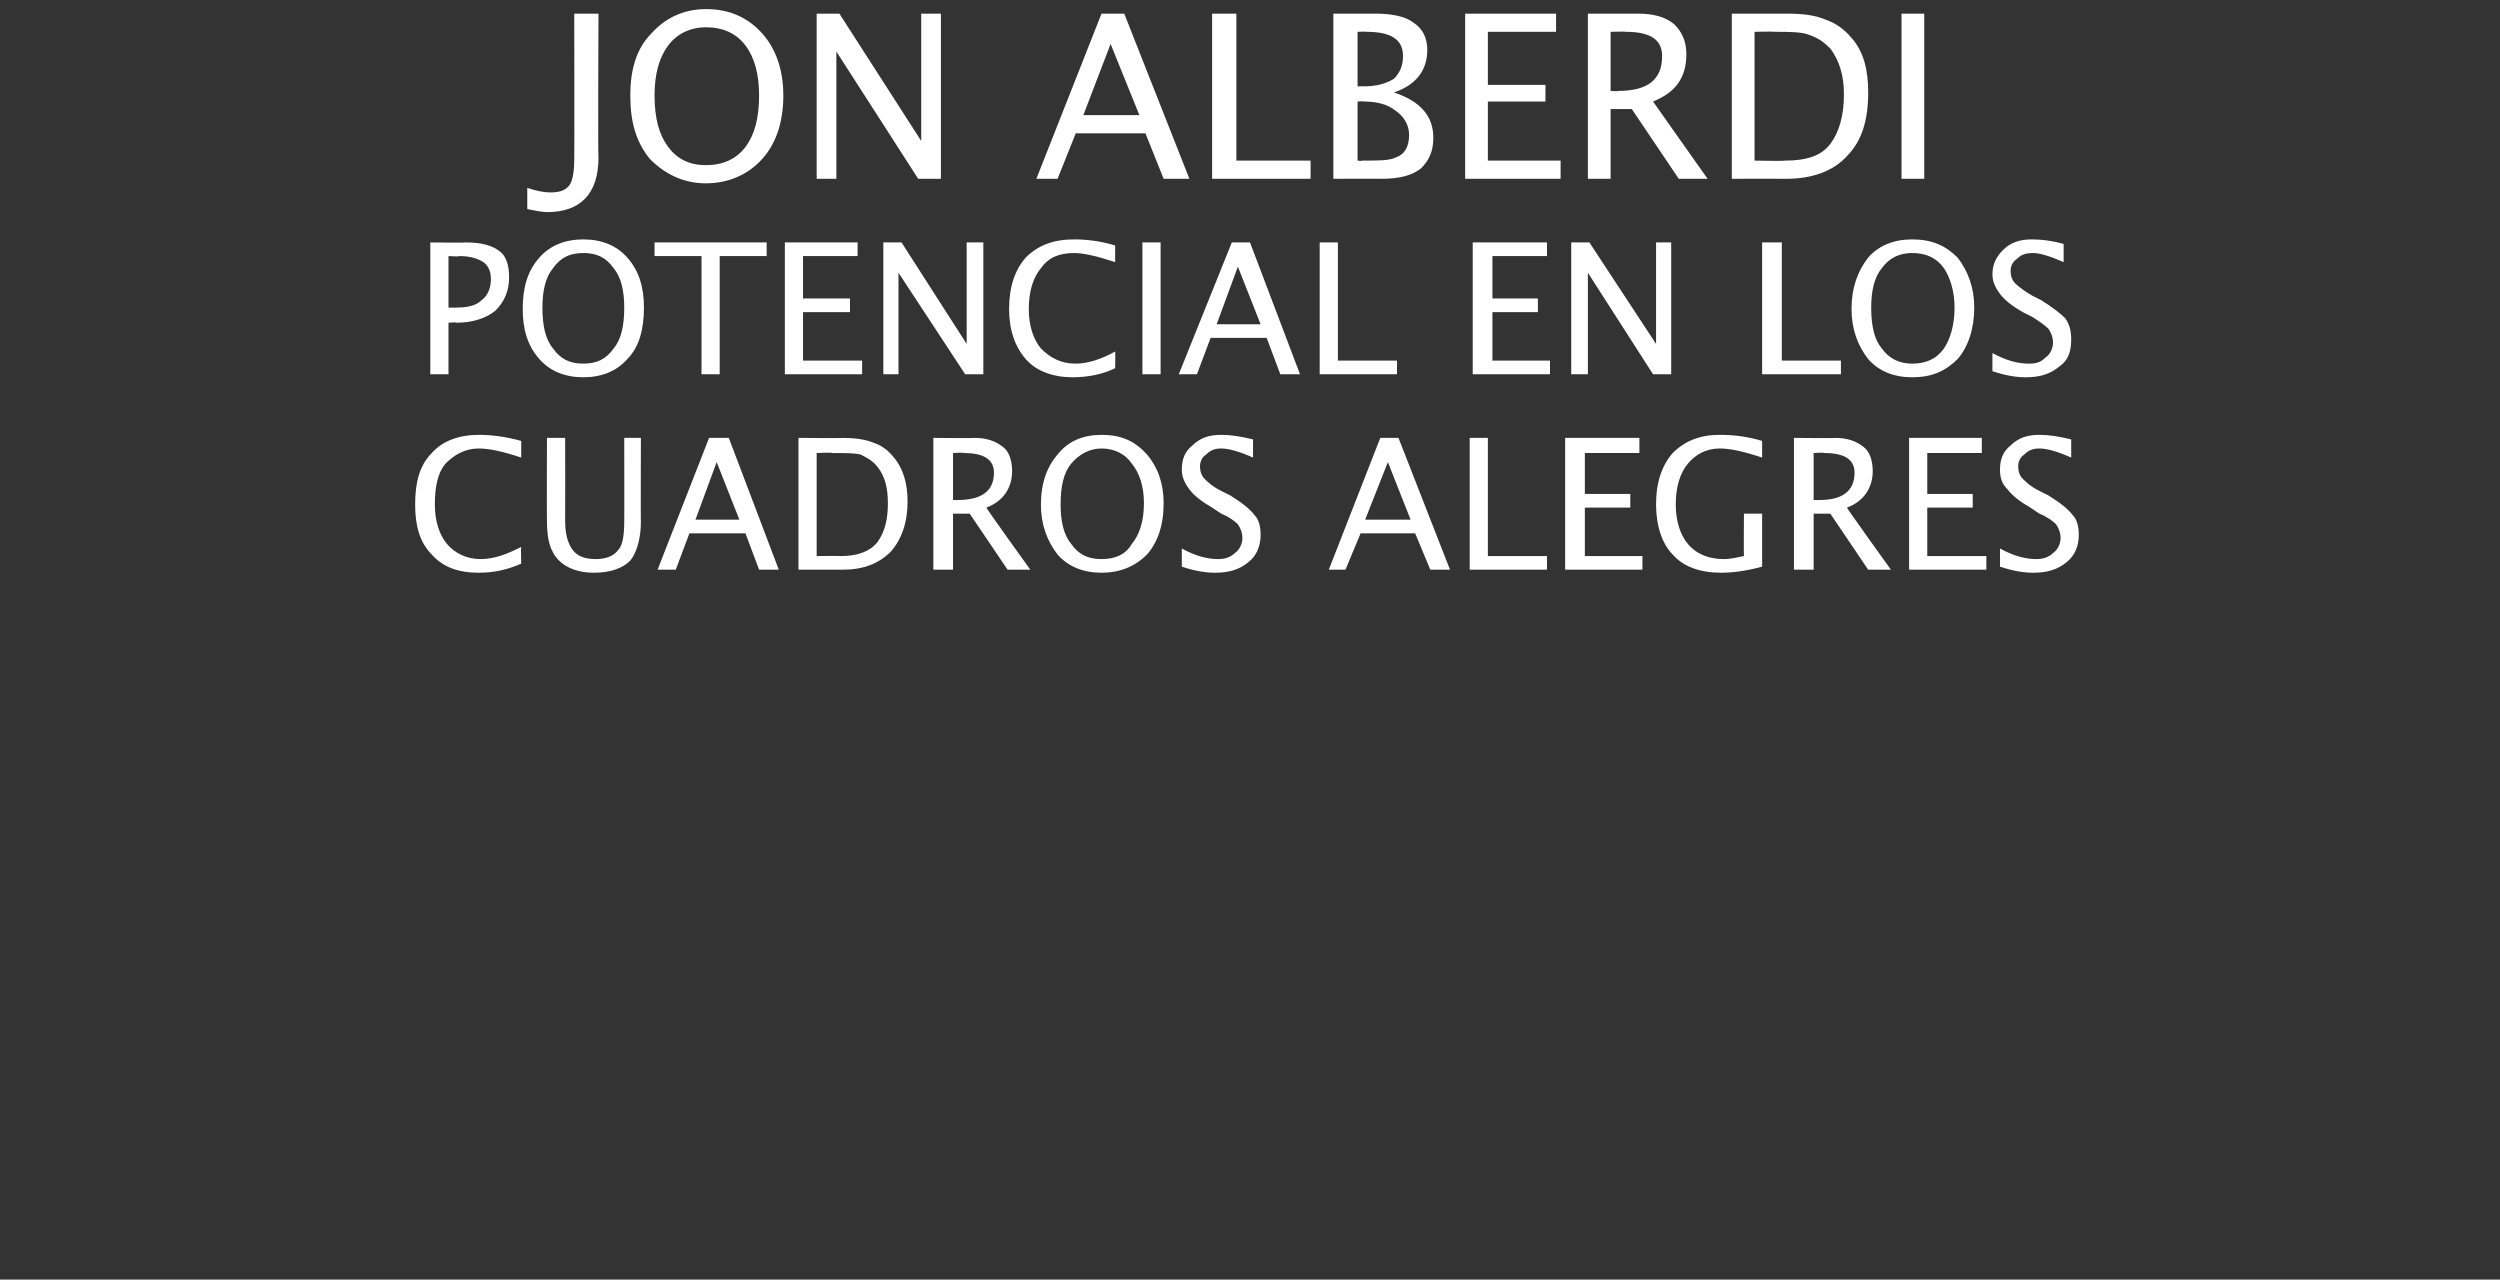 <?xml version="1.0" standalone="no"?><!DOCTYPE svg PUBLIC "-//W3C//DTD SVG 1.1//EN" "http://www.w3.org/Graphics/SVG/1.1/DTD/svg11.dtd"><svg xmlns="http://www.w3.org/2000/svg" version="1.1" width="165px" height="84.455px" viewBox="0 0 165 84.455"><rect x="0" y="0" width="165" height="84.455" fill="#333333" stroke="none"/>  <desc>Jon Alberdi Potencial en los cuadros alegres</desc>  <defs/>  <g id="Polygon27721">    <path d="M 34.4 37.2 C 33.5 37.6 32.6 37.8 31.6 37.8 C 30.2 37.8 29.2 37.4 28.5 36.6 C 27.7 35.8 27.4 34.7 27.4 33.3 C 27.4 31.8 27.7 30.7 28.5 29.9 C 29.2 29.1 30.3 28.7 31.6 28.7 C 32.4 28.7 33.3 28.8 34.4 29.1 C 34.4 29.1 34.4 30.2 34.4 30.2 C 33.2 29.8 32.3 29.6 31.6 29.6 C 30.7 29.6 30 30 29.4 30.6 C 28.9 31.2 28.7 32.1 28.7 33.3 C 28.7 34.4 29 35.3 29.5 35.9 C 30 36.5 30.8 36.9 31.7 36.9 C 32.6 36.9 33.4 36.6 34.4 36.1 C 34.37 36.1 34.4 37.2 34.4 37.2 C 34.4 37.2 34.37 37.16 34.4 37.2 Z M 36.1 28.9 L 37.3 28.9 C 37.3 28.9 37.31 34.4 37.3 34.4 C 37.3 35.3 37.5 35.9 37.8 36.3 C 38.1 36.7 38.6 36.9 39.3 36.9 C 40 36.9 40.5 36.7 40.8 36.3 C 41.1 36 41.2 35.3 41.2 34.4 C 41.21 34.44 41.2 28.9 41.2 28.9 L 42.3 28.9 C 42.3 28.9 42.28 34.43 42.3 34.4 C 42.3 35.6 42 36.5 41.6 37 C 41.1 37.5 40.3 37.8 39.2 37.8 C 38.2 37.8 37.4 37.5 36.9 37 C 36.3 36.4 36.1 35.6 36.1 34.4 C 36.08 34.39 36.1 28.9 36.1 28.9 Z M 48.8 34.3 L 47.3 30.5 L 45.9 34.3 L 48.8 34.3 Z M 50.1 37.6 L 49.2 35.2 L 45.5 35.2 L 44.6 37.6 L 43.4 37.6 L 46.8 28.9 L 48.1 28.9 L 51.4 37.6 L 50.1 37.6 Z M 52.7 37.6 L 52.7 28.9 C 52.7 28.9 55.56 28.93 55.6 28.9 C 56.4 28.9 57.1 29 57.6 29.2 C 58.2 29.4 58.6 29.7 59 30.2 C 59.6 30.9 59.9 31.9 59.9 33.1 C 59.9 34.5 59.5 35.6 58.8 36.4 C 58 37.2 57 37.6 55.6 37.6 C 55.57 37.6 52.7 37.6 52.7 37.6 Z M 53.9 36.7 C 53.9 36.7 55.48 36.68 55.5 36.7 C 56.6 36.7 57.4 36.4 57.9 35.8 C 58.4 35.1 58.6 34.3 58.6 33.2 C 58.6 32.2 58.4 31.4 57.9 30.8 C 57.6 30.4 57.2 30.2 56.8 30 C 56.4 29.9 55.8 29.9 54.9 29.9 C 54.92 29.85 53.9 29.9 53.9 29.9 L 53.9 36.7 Z M 61.6 37.6 L 61.6 28.9 C 61.6 28.9 64.25 28.93 64.3 28.9 C 65.1 28.9 65.7 29.1 66.2 29.5 C 66.6 29.8 66.8 30.4 66.8 31.1 C 66.8 32.2 66.2 33.1 65.1 33.5 C 65.08 33.54 68 37.6 68 37.6 L 66.5 37.6 L 64 33.9 L 62.9 33.9 L 62.9 37.6 L 61.6 37.6 Z M 62.9 33 C 62.9 33 63.25 33.01 63.2 33 C 64.8 33 65.6 32.4 65.6 31.2 C 65.6 30.3 64.9 29.9 63.6 29.9 C 63.62 29.85 62.9 29.9 62.9 29.9 L 62.9 33 Z M 72.7 37.8 C 71.5 37.8 70.5 37.4 69.8 36.6 C 69.1 35.7 68.7 34.6 68.7 33.3 C 68.7 31.9 69.1 30.8 69.8 30 C 70.5 29.1 71.5 28.7 72.7 28.7 C 74 28.7 74.9 29.1 75.7 30 C 76.4 30.8 76.8 31.9 76.8 33.2 C 76.8 34.7 76.4 35.8 75.7 36.6 C 74.9 37.4 73.9 37.8 72.7 37.8 Z M 72.7 36.9 C 73.6 36.9 74.3 36.6 74.7 35.9 C 75.2 35.3 75.5 34.4 75.5 33.2 C 75.5 32.1 75.2 31.2 74.7 30.6 C 74.3 30 73.6 29.6 72.7 29.6 C 71.9 29.6 71.2 30 70.7 30.6 C 70.2 31.2 70 32.1 70 33.3 C 70 34.4 70.2 35.3 70.7 35.9 C 71.2 36.6 71.8 36.9 72.7 36.9 Z M 80.2 37.8 C 79.6 37.8 78.9 37.7 78 37.4 C 78 37.4 78 36.2 78 36.2 C 78.9 36.7 79.7 36.9 80.4 36.9 C 80.8 36.9 81.2 36.8 81.5 36.5 C 81.8 36.3 82 35.9 82 35.5 C 82 35.2 81.9 34.9 81.7 34.6 C 81.5 34.4 81.1 34.1 80.6 33.9 C 80.6 33.9 80 33.5 80 33.5 C 79.3 33.1 78.8 32.7 78.5 32.3 C 78.2 31.9 78 31.5 78 31 C 78 30.3 78.2 29.8 78.7 29.4 C 79.2 28.9 79.8 28.7 80.6 28.7 C 81.2 28.7 81.9 28.8 82.7 29 C 82.7 29 82.7 30.2 82.7 30.2 C 81.8 29.8 81.1 29.6 80.6 29.6 C 80.2 29.6 79.9 29.7 79.6 30 C 79.3 30.2 79.2 30.5 79.2 30.8 C 79.2 31.1 79.3 31.4 79.5 31.6 C 79.7 31.8 80 32.1 80.6 32.4 C 80.6 32.4 81.2 32.7 81.2 32.7 C 82 33.2 82.5 33.6 82.8 34 C 83.1 34.3 83.2 34.8 83.2 35.3 C 83.2 36.1 82.9 36.7 82.4 37.1 C 81.8 37.6 81.1 37.8 80.2 37.8 Z M 93.1 34.3 L 91.6 30.5 L 90.1 34.3 L 93.1 34.3 Z M 94.4 37.6 L 93.4 35.2 L 89.8 35.2 L 88.8 37.6 L 87.7 37.6 L 91.1 28.9 L 92.3 28.9 L 95.7 37.6 L 94.4 37.6 Z M 97 37.6 L 97 28.9 L 98.2 28.9 L 98.2 36.7 L 102.1 36.7 L 102.1 37.6 L 97 37.6 Z M 103.3 37.6 L 103.3 28.9 L 108.2 28.9 L 108.2 29.9 L 104.6 29.9 L 104.6 32.6 L 107.6 32.6 L 107.6 33.5 L 104.6 33.5 L 104.6 36.7 L 108.4 36.7 L 108.4 37.6 L 103.3 37.6 Z M 116.3 37.4 C 115.2 37.7 114.3 37.8 113.6 37.8 C 112.2 37.8 111.1 37.4 110.4 36.6 C 109.7 35.9 109.3 34.7 109.3 33.3 C 109.3 31.8 109.7 30.7 110.4 29.9 C 111.2 29.1 112.2 28.7 113.5 28.7 C 114.4 28.7 115.3 28.8 116.3 29.1 C 116.3 29.1 116.3 30.2 116.3 30.2 C 115.1 29.8 114.2 29.6 113.5 29.6 C 112.6 29.6 111.9 30 111.4 30.6 C 110.9 31.2 110.6 32.1 110.6 33.3 C 110.6 34.4 110.9 35.3 111.4 35.9 C 112 36.6 112.8 36.9 113.8 36.9 C 114.2 36.9 114.6 36.8 115.1 36.7 C 115.08 36.68 115.1 33.9 115.1 33.9 L 116.3 33.9 C 116.3 33.9 116.3 37.37 116.3 37.4 Z M 118.4 37.6 L 118.4 28.9 C 118.4 28.9 121.06 28.93 121.1 28.9 C 121.9 28.9 122.5 29.1 123 29.5 C 123.4 29.8 123.6 30.4 123.6 31.1 C 123.6 32.2 123 33.1 121.9 33.5 C 121.88 33.54 124.8 37.6 124.8 37.6 L 123.3 37.6 L 120.8 33.9 L 119.7 33.9 L 119.7 37.6 L 118.4 37.6 Z M 119.7 33 C 119.7 33 120.06 33.01 120.1 33 C 121.6 33 122.4 32.4 122.4 31.2 C 122.4 30.3 121.7 29.9 120.4 29.9 C 120.43 29.85 119.7 29.9 119.7 29.9 L 119.7 33 Z M 126 37.6 L 126 28.9 L 130.8 28.9 L 130.8 29.9 L 127.2 29.9 L 127.2 32.6 L 130.2 32.6 L 130.2 33.5 L 127.2 33.5 L 127.2 36.7 L 131.1 36.7 L 131.1 37.6 L 126 37.6 Z M 134.2 37.8 C 133.6 37.8 132.9 37.7 132 37.4 C 132 37.4 132 36.2 132 36.2 C 132.9 36.7 133.7 36.9 134.4 36.9 C 134.8 36.9 135.2 36.8 135.5 36.5 C 135.8 36.3 136 35.9 136 35.5 C 136 35.2 135.9 34.9 135.7 34.6 C 135.5 34.4 135.1 34.1 134.6 33.9 C 134.6 33.9 134 33.5 134 33.5 C 133.3 33.1 132.8 32.7 132.5 32.3 C 132.1 31.9 132 31.5 132 31 C 132 30.3 132.2 29.8 132.7 29.4 C 133.2 28.9 133.8 28.7 134.6 28.7 C 135.2 28.7 135.9 28.8 136.7 29 C 136.7 29 136.7 30.2 136.7 30.2 C 135.8 29.8 135.1 29.6 134.6 29.6 C 134.2 29.6 133.9 29.7 133.6 30 C 133.3 30.2 133.2 30.5 133.2 30.8 C 133.2 31.1 133.3 31.4 133.5 31.6 C 133.7 31.8 134 32.1 134.6 32.4 C 134.6 32.4 135.2 32.7 135.2 32.7 C 136 33.2 136.5 33.6 136.8 34 C 137.1 34.3 137.2 34.8 137.2 35.3 C 137.2 36.1 136.9 36.7 136.4 37.1 C 135.8 37.6 135.1 37.8 134.2 37.8 Z " stroke="none" fill="#fff"/>  </g>  <g id="Polygon27720">    <path d="M 28.4 24.7 L 28.4 16 C 28.4 16 30.72 16.03 30.7 16 C 31.8 16 32.5 16.2 33 16.6 C 33.4 16.9 33.6 17.5 33.6 18.3 C 33.6 19.2 33.3 19.9 32.7 20.5 C 32.1 21 31.2 21.3 30.1 21.3 C 30.12 21.25 29.6 21.3 29.6 21.3 L 29.6 24.7 L 28.4 24.7 Z M 29.6 20.3 C 29.6 20.3 30.07 20.32 30.1 20.3 C 30.8 20.3 31.4 20.2 31.8 19.8 C 32.2 19.5 32.4 19 32.4 18.4 C 32.4 17.9 32.2 17.5 31.9 17.3 C 31.6 17.1 31.1 16.9 30.3 16.9 C 30.33 16.95 29.6 16.9 29.6 16.9 L 29.6 20.3 Z M 38.5 24.9 C 37.3 24.9 36.3 24.5 35.6 23.7 C 34.8 22.8 34.5 21.7 34.5 20.4 C 34.5 19 34.8 17.9 35.6 17 C 36.3 16.2 37.3 15.8 38.5 15.8 C 39.7 15.8 40.7 16.2 41.4 17 C 42.2 17.9 42.5 19 42.5 20.3 C 42.5 21.7 42.2 22.9 41.4 23.7 C 40.7 24.5 39.7 24.9 38.5 24.9 Z M 38.5 24 C 39.4 24 40 23.7 40.5 23 C 41 22.4 41.2 21.5 41.2 20.3 C 41.2 19.2 41 18.3 40.5 17.7 C 40 17 39.4 16.7 38.5 16.7 C 37.6 16.7 37 17 36.5 17.7 C 36 18.3 35.8 19.2 35.8 20.3 C 35.8 21.5 36 22.4 36.5 23 C 37 23.7 37.6 24 38.5 24 Z M 46.3 24.7 L 46.3 16.9 L 43.2 16.9 L 43.2 16 L 50.6 16 L 50.6 16.9 L 47.5 16.9 L 47.5 24.7 L 46.3 24.7 Z M 51.8 24.7 L 51.8 16 L 56.6 16 L 56.6 16.9 L 53 16.9 L 53 19.7 L 56.1 19.7 L 56.1 20.6 L 53 20.6 L 53 23.8 L 56.9 23.8 L 56.9 24.7 L 51.8 24.7 Z M 58.3 24.7 L 58.3 16 L 59.5 16 L 63.8 22.7 L 63.8 16 L 64.9 16 L 64.9 24.7 L 63.7 24.7 L 59.3 18 L 59.3 24.7 L 58.3 24.7 Z M 73.6 24.3 C 72.8 24.7 71.8 24.9 70.8 24.9 C 69.5 24.9 68.4 24.5 67.7 23.7 C 67 22.9 66.6 21.8 66.6 20.4 C 66.6 18.9 67 17.8 67.7 17 C 68.5 16.2 69.5 15.8 70.9 15.8 C 71.7 15.8 72.6 15.9 73.6 16.2 C 73.6 16.2 73.6 17.3 73.6 17.3 C 72.4 16.9 71.5 16.7 70.9 16.7 C 69.9 16.7 69.2 17 68.7 17.7 C 68.2 18.3 67.9 19.2 67.9 20.4 C 67.9 21.5 68.2 22.4 68.7 23 C 69.3 23.6 70 24 71 24 C 71.8 24 72.7 23.7 73.6 23.2 C 73.62 23.2 73.6 24.3 73.6 24.3 C 73.6 24.3 73.62 24.25 73.6 24.3 Z M 75.4 24.7 L 75.4 16 L 76.6 16 L 76.6 24.7 L 75.4 24.7 Z M 83.2 21.4 L 81.7 17.6 L 80.3 21.4 L 83.2 21.4 Z M 84.5 24.7 L 83.6 22.3 L 79.9 22.3 L 79 24.7 L 77.8 24.7 L 81.3 16 L 82.5 16 L 85.8 24.7 L 84.5 24.7 Z M 87.1 24.7 L 87.1 16 L 88.3 16 L 88.3 23.8 L 92.2 23.8 L 92.2 24.7 L 87.1 24.7 Z M 97.2 24.7 L 97.2 16 L 102.1 16 L 102.1 16.9 L 98.5 16.9 L 98.5 19.7 L 101.5 19.7 L 101.5 20.6 L 98.5 20.6 L 98.5 23.8 L 102.3 23.8 L 102.3 24.7 L 97.2 24.7 Z M 103.7 24.7 L 103.7 16 L 104.9 16 L 109.3 22.7 L 109.3 16 L 110.3 16 L 110.3 24.7 L 109.1 24.7 L 104.8 18 L 104.8 24.7 L 103.7 24.7 Z M 116.3 24.7 L 116.3 16 L 117.6 16 L 117.6 23.8 L 121.5 23.8 L 121.5 24.7 L 116.3 24.7 Z M 126.2 24.9 C 125 24.9 124 24.5 123.3 23.7 C 122.6 22.8 122.2 21.7 122.2 20.4 C 122.2 19 122.6 17.9 123.3 17 C 124 16.2 125 15.8 126.2 15.8 C 127.5 15.8 128.4 16.2 129.2 17 C 129.9 17.9 130.3 19 130.3 20.3 C 130.3 21.7 129.9 22.9 129.2 23.7 C 128.4 24.5 127.5 24.9 126.2 24.9 Z M 126.2 24 C 127.1 24 127.8 23.7 128.3 23 C 128.7 22.4 129 21.5 129 20.3 C 129 19.2 128.7 18.3 128.3 17.7 C 127.8 17 127.1 16.7 126.2 16.7 C 125.4 16.7 124.7 17 124.2 17.7 C 123.7 18.3 123.5 19.2 123.5 20.3 C 123.5 21.5 123.7 22.4 124.2 23 C 124.7 23.7 125.4 24 126.2 24 Z M 133.7 24.9 C 133.1 24.9 132.4 24.8 131.5 24.5 C 131.5 24.5 131.5 23.3 131.5 23.3 C 132.4 23.8 133.2 24 133.9 24 C 134.4 24 134.7 23.9 135 23.6 C 135.3 23.4 135.5 23 135.5 22.6 C 135.5 22.3 135.4 22 135.2 21.7 C 135 21.5 134.6 21.2 134.1 20.9 C 134.1 20.9 133.5 20.6 133.5 20.6 C 132.8 20.2 132.3 19.8 132 19.4 C 131.7 19 131.5 18.6 131.5 18.1 C 131.5 17.4 131.8 16.9 132.2 16.5 C 132.7 16 133.3 15.8 134.1 15.8 C 134.8 15.8 135.5 15.9 136.2 16.1 C 136.2 16.1 136.2 17.3 136.2 17.3 C 135.3 16.9 134.6 16.7 134.2 16.7 C 133.7 16.7 133.4 16.8 133.1 17.1 C 132.8 17.3 132.7 17.6 132.7 17.9 C 132.7 18.2 132.8 18.5 133 18.7 C 133.2 18.9 133.6 19.2 134.1 19.5 C 134.1 19.5 134.7 19.8 134.7 19.8 C 135.5 20.3 136 20.7 136.3 21 C 136.6 21.4 136.7 21.9 136.7 22.4 C 136.7 23.2 136.5 23.8 135.9 24.2 C 135.3 24.7 134.6 24.9 133.7 24.9 Z " stroke="none" fill="#fff"/>  </g>  <g id="Polygon27719">    <path d="M 36.1 14 C 35.8 14 35.3 13.9 34.8 13.8 C 34.8 13.8 34.8 12.4 34.8 12.4 C 35.4 12.6 35.9 12.7 36.3 12.7 C 36.9 12.7 37.3 12.6 37.6 12.2 C 37.8 11.9 37.9 11.3 37.9 10.5 C 37.92 10.47 37.9 0.9 37.9 0.9 L 39.5 0.9 C 39.5 0.9 39.46 10.42 39.5 10.4 C 39.5 12.8 38.3 14 36.1 14 C 36.1 14 36.1 14 36.1 14 Z M 46.6 12.1 C 45.1 12.1 43.9 11.5 42.9 10.5 C 42 9.4 41.6 8.1 41.6 6.3 C 41.6 4.6 42 3.2 43 2.2 C 43.9 1.2 45.1 0.6 46.6 0.6 C 48.2 0.6 49.4 1.2 50.3 2.2 C 51.2 3.2 51.7 4.6 51.7 6.3 C 51.7 8.1 51.2 9.5 50.3 10.5 C 49.4 11.5 48.1 12.1 46.6 12.1 Z M 46.6 10.9 C 47.7 10.9 48.6 10.5 49.2 9.7 C 49.8 8.9 50.1 7.8 50.1 6.3 C 50.1 4.9 49.8 3.8 49.2 3 C 48.6 2.2 47.7 1.8 46.6 1.8 C 45.6 1.8 44.7 2.2 44.1 3 C 43.5 3.8 43.2 4.9 43.2 6.3 C 43.2 7.8 43.5 8.9 44.1 9.7 C 44.7 10.5 45.5 10.9 46.6 10.9 Z M 53.9 11.8 L 53.9 0.9 L 55.4 0.9 L 60.8 9.3 L 60.8 0.9 L 62.1 0.9 L 62.1 11.8 L 60.6 11.8 L 55.2 3.4 L 55.2 11.8 L 53.9 11.8 Z M 75.2 7.6 L 73.3 2.9 L 71.5 7.6 L 75.2 7.6 Z M 76.8 11.8 L 75.6 8.8 L 71 8.8 L 69.8 11.8 L 68.4 11.8 L 72.7 0.9 L 74.2 0.9 L 78.5 11.8 L 76.8 11.8 Z M 80 11.8 L 80 0.9 L 81.6 0.9 L 81.6 10.6 L 86.5 10.6 L 86.5 11.8 L 80 11.8 Z M 88 11.8 L 88 0.9 C 88 0.9 90.84 0.91 90.8 0.9 C 91.9 0.9 92.8 1.1 93.3 1.5 C 93.9 1.9 94.2 2.5 94.2 3.3 C 94.2 4.6 93.5 5.6 92 6.1 C 93.8 6.7 94.6 7.7 94.6 9.1 C 94.6 10 94.3 10.6 93.8 11.1 C 93.2 11.6 92.3 11.8 91.2 11.8 C 91.23 11.79 88 11.8 88 11.8 Z M 89.6 10.6 C 89.6 10.6 89.87 10.64 89.9 10.6 C 91 10.6 91.7 10.6 92.1 10.4 C 92.7 10.2 93 9.7 93 8.9 C 93 8.3 92.7 7.7 92.1 7.3 C 91.6 6.9 90.9 6.7 90 6.7 C 89.99 6.67 89.6 6.7 89.6 6.7 L 89.6 10.6 Z M 89.6 5.7 C 89.6 5.7 90.05 5.69 90 5.7 C 90.9 5.7 91.5 5.5 92 5.2 C 92.4 4.8 92.6 4.3 92.6 3.7 C 92.6 2.6 91.8 2.1 90.2 2.1 C 90.16 2.07 89.6 2.1 89.6 2.1 L 89.6 5.7 Z M 96.7 11.8 L 96.7 0.9 L 102.7 0.9 L 102.7 2.1 L 98.2 2.1 L 98.2 5.6 L 102 5.6 L 102 6.7 L 98.2 6.7 L 98.2 10.6 L 103 10.6 L 103 11.8 L 96.7 11.8 Z M 104.8 11.8 L 104.8 0.9 C 104.8 0.9 108.07 0.91 108.1 0.9 C 109.1 0.9 109.9 1.1 110.5 1.6 C 111 2.1 111.3 2.7 111.3 3.6 C 111.3 5.1 110.6 6.1 109.1 6.7 C 109.1 6.7 112.7 11.8 112.7 11.8 L 110.8 11.8 L 107.7 7.2 L 106.3 7.2 L 106.3 11.8 L 104.8 11.8 Z M 106.3 6 C 106.3 6 106.81 6.04 106.8 6 C 108.7 6 109.7 5.3 109.7 3.7 C 109.7 2.6 108.9 2.1 107.3 2.1 C 107.28 2.07 106.3 2.1 106.3 2.1 L 106.3 6 Z M 114.3 11.8 L 114.3 0.9 C 114.3 0.9 117.88 0.91 117.9 0.9 C 119 0.9 119.8 1 120.5 1.3 C 121.1 1.5 121.7 1.9 122.2 2.5 C 123 3.4 123.3 4.6 123.3 6.1 C 123.3 7.9 122.9 9.3 121.9 10.3 C 121 11.3 119.6 11.8 117.9 11.8 C 117.9 11.79 114.3 11.8 114.3 11.8 Z M 115.8 10.6 C 115.8 10.6 117.78 10.64 117.8 10.6 C 119.2 10.6 120.2 10.3 120.8 9.5 C 121.4 8.7 121.7 7.6 121.7 6.2 C 121.7 5 121.4 4 120.8 3.2 C 120.4 2.8 120 2.5 119.4 2.3 C 118.9 2.1 118.1 2.1 117.1 2.1 C 117.08 2.07 115.8 2.1 115.8 2.1 L 115.8 10.6 Z M 125.5 11.8 L 125.5 0.9 L 127 0.9 L 127 11.8 L 125.5 11.8 Z " stroke="none" fill="#fff"/>  </g></svg>